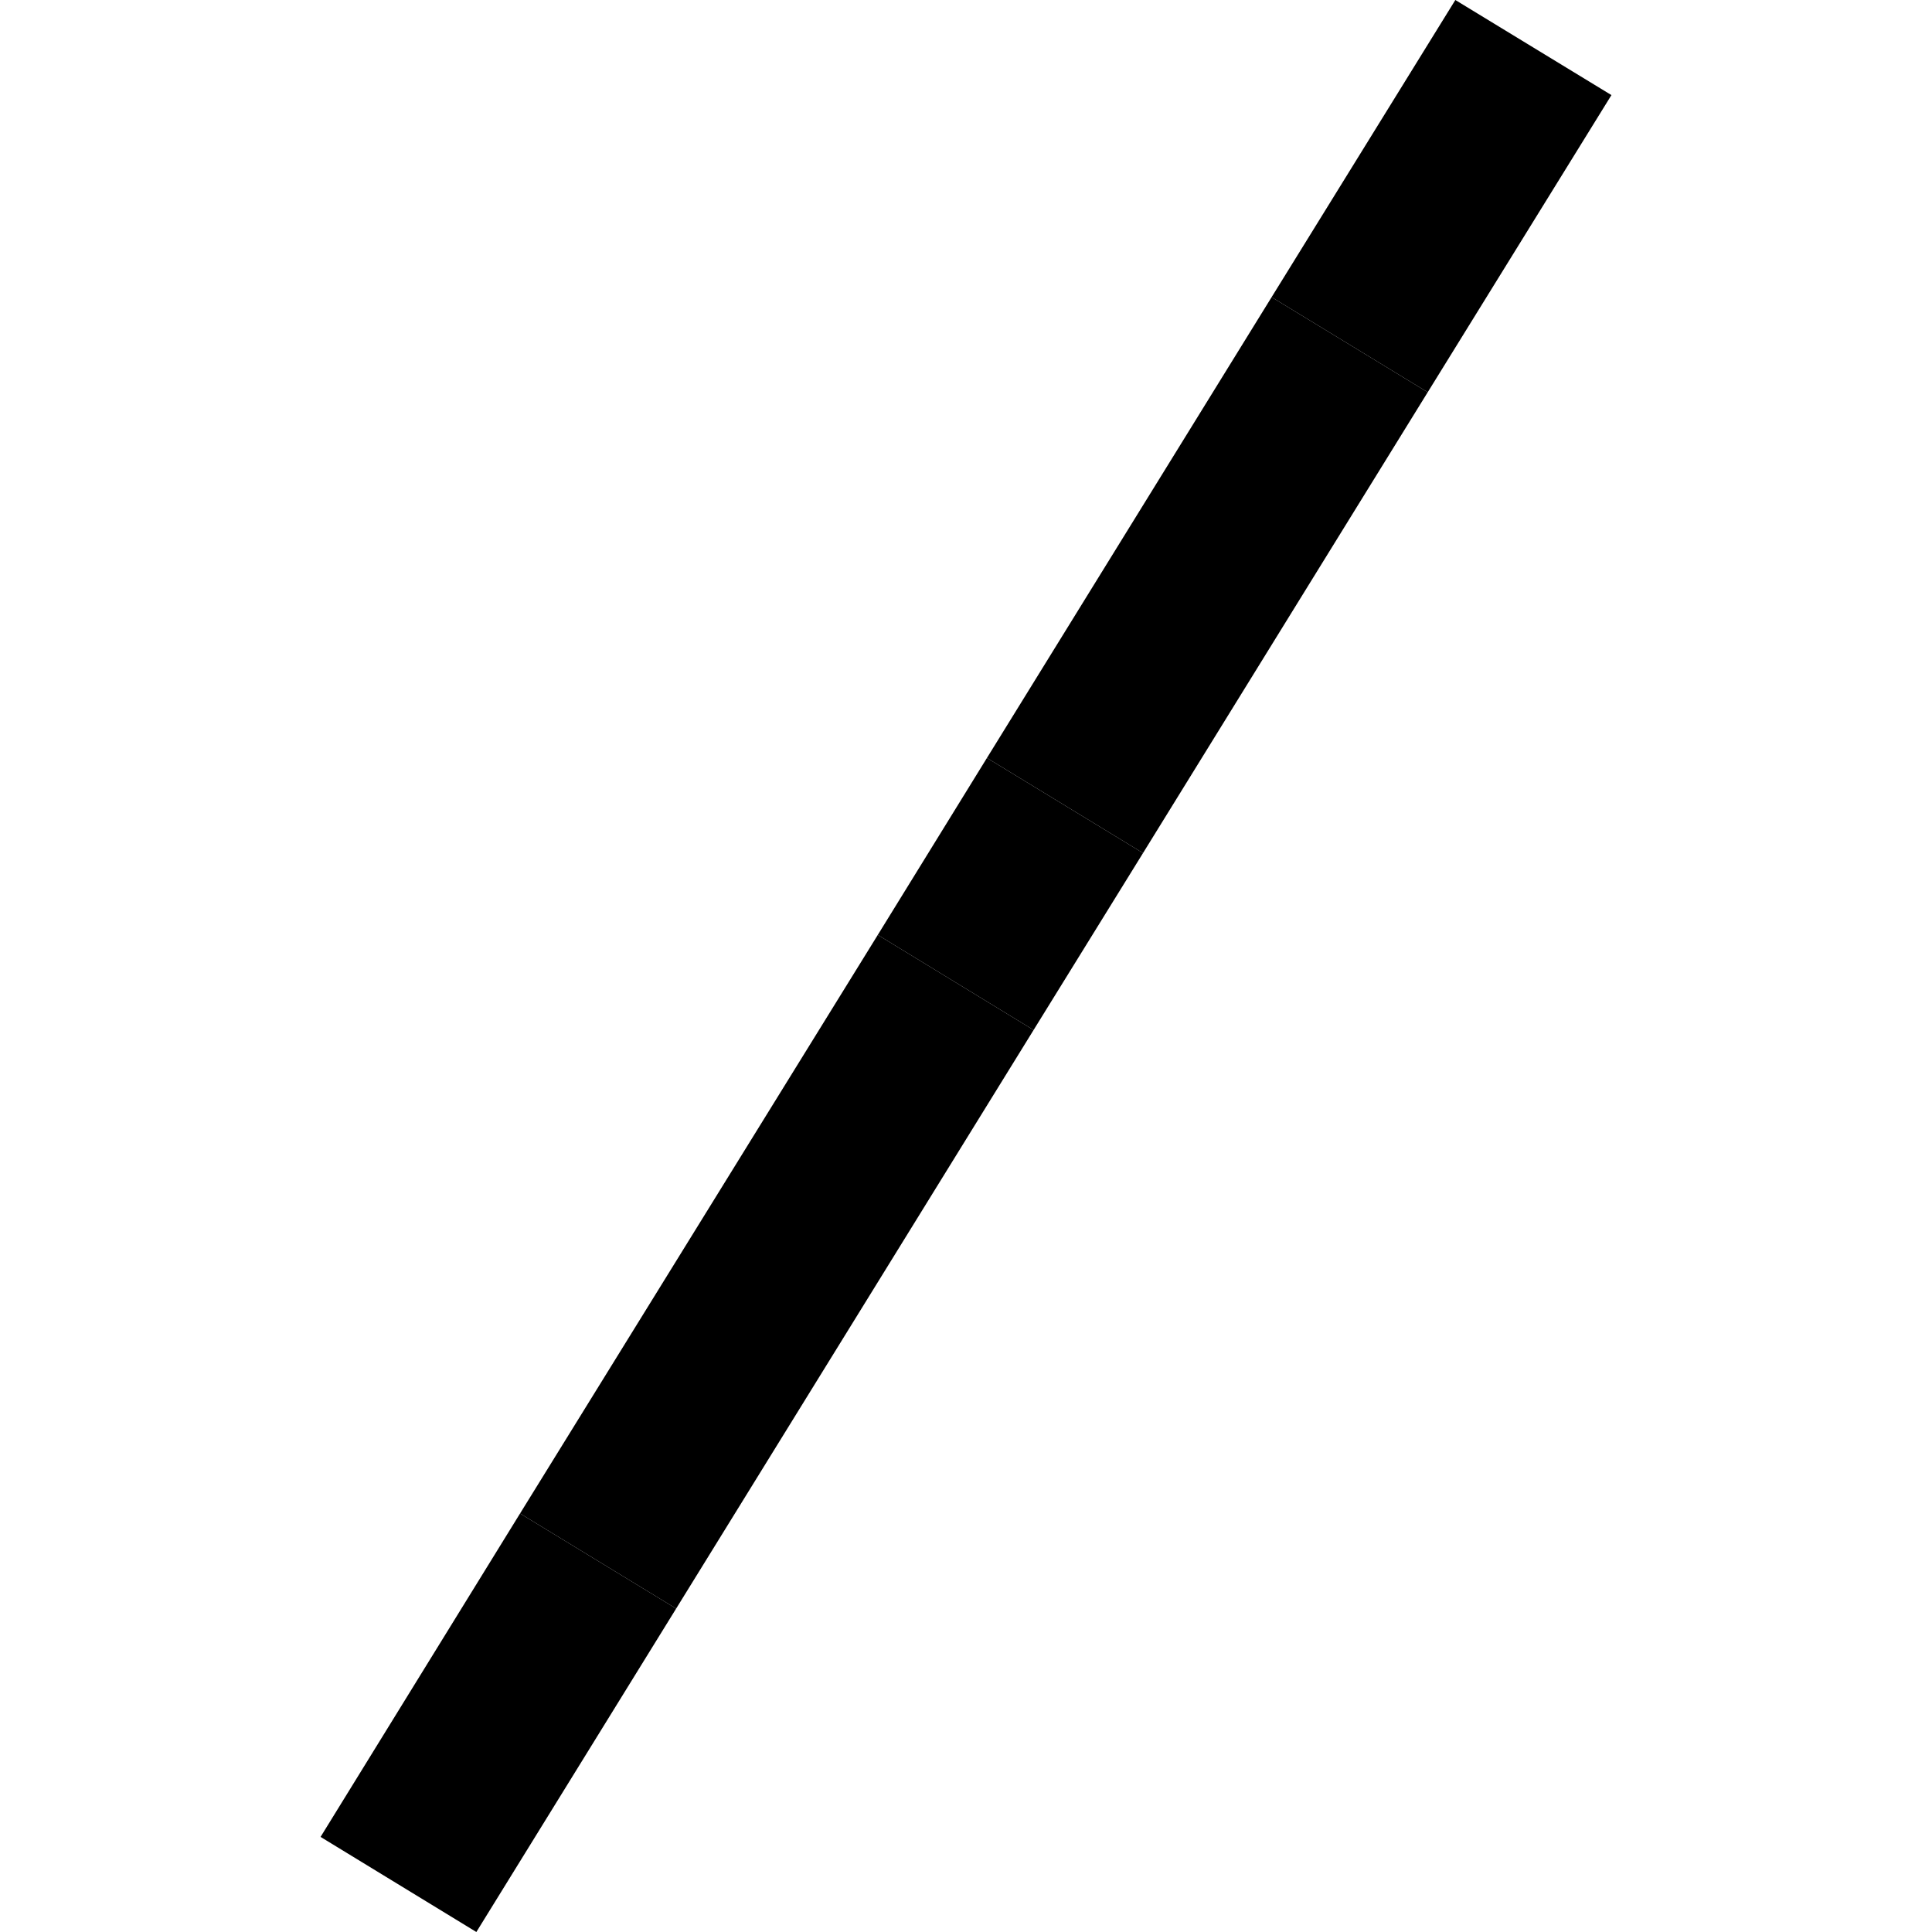 <?xml version="1.0" encoding="utf-8" standalone="no"?>
<!DOCTYPE svg PUBLIC "-//W3C//DTD SVG 1.1//EN"
  "http://www.w3.org/Graphics/SVG/1.1/DTD/svg11.dtd">
<!-- Created with matplotlib (https://matplotlib.org/) -->
<svg height="288pt" version="1.1" viewBox="0 0 288 288" width="288pt" xmlns="http://www.w3.org/2000/svg" xmlns:xlink="http://www.w3.org/1999/xlink">
 <defs>
  <style type="text/css">
*{stroke-linecap:butt;stroke-linejoin:round;}
  </style>
 </defs>
 <g id="figure_1">
  <g id="patch_1">
   <path d="M 0 288 
L 288 288 
L 288 0 
L 0 0 
z
" style="fill:none;opacity:0;"/>
  </g>
  <g id="axes_1">
   <g id="PatchCollection_1">
    <path clip-path="url(#pc01f6a8369)" d="M 189.558 44.294 
L 216.945 0 
L 240.214 14.176 
L 212.827 58.47 
L 189.558 44.294 
"/>
    <path clip-path="url(#pc01f6a8369)" d="M 170.39 127.163 
L 147.121 112.987 
L 189.558 44.294 
L 212.827 58.47 
L 170.39 127.163 
"/>
    <path clip-path="url(#pc01f6a8369)" d="M 130.851 139.365 
L 147.121 112.987 
L 170.39 127.163 
L 154.076 153.541 
L 130.851 139.365 
"/>
    <path clip-path="url(#pc01f6a8369)" d="M 100.793 239.789 
L 77.523 225.613 
L 130.851 139.365 
L 154.076 153.541 
L 100.793 239.789 
"/>
    <path clip-path="url(#pc01f6a8369)" d="M 47.786 273.824 
L 77.523 225.613 
L 100.793 239.789 
L 71.01 288 
L 47.786 273.824 
"/>
   </g>
  </g>
 </g>
 <defs>
  <clipPath id="pc01f6a8369">
   <rect height="288" width="192.429" x="47.786" y="0"/>
  </clipPath>
 </defs>
</svg>
